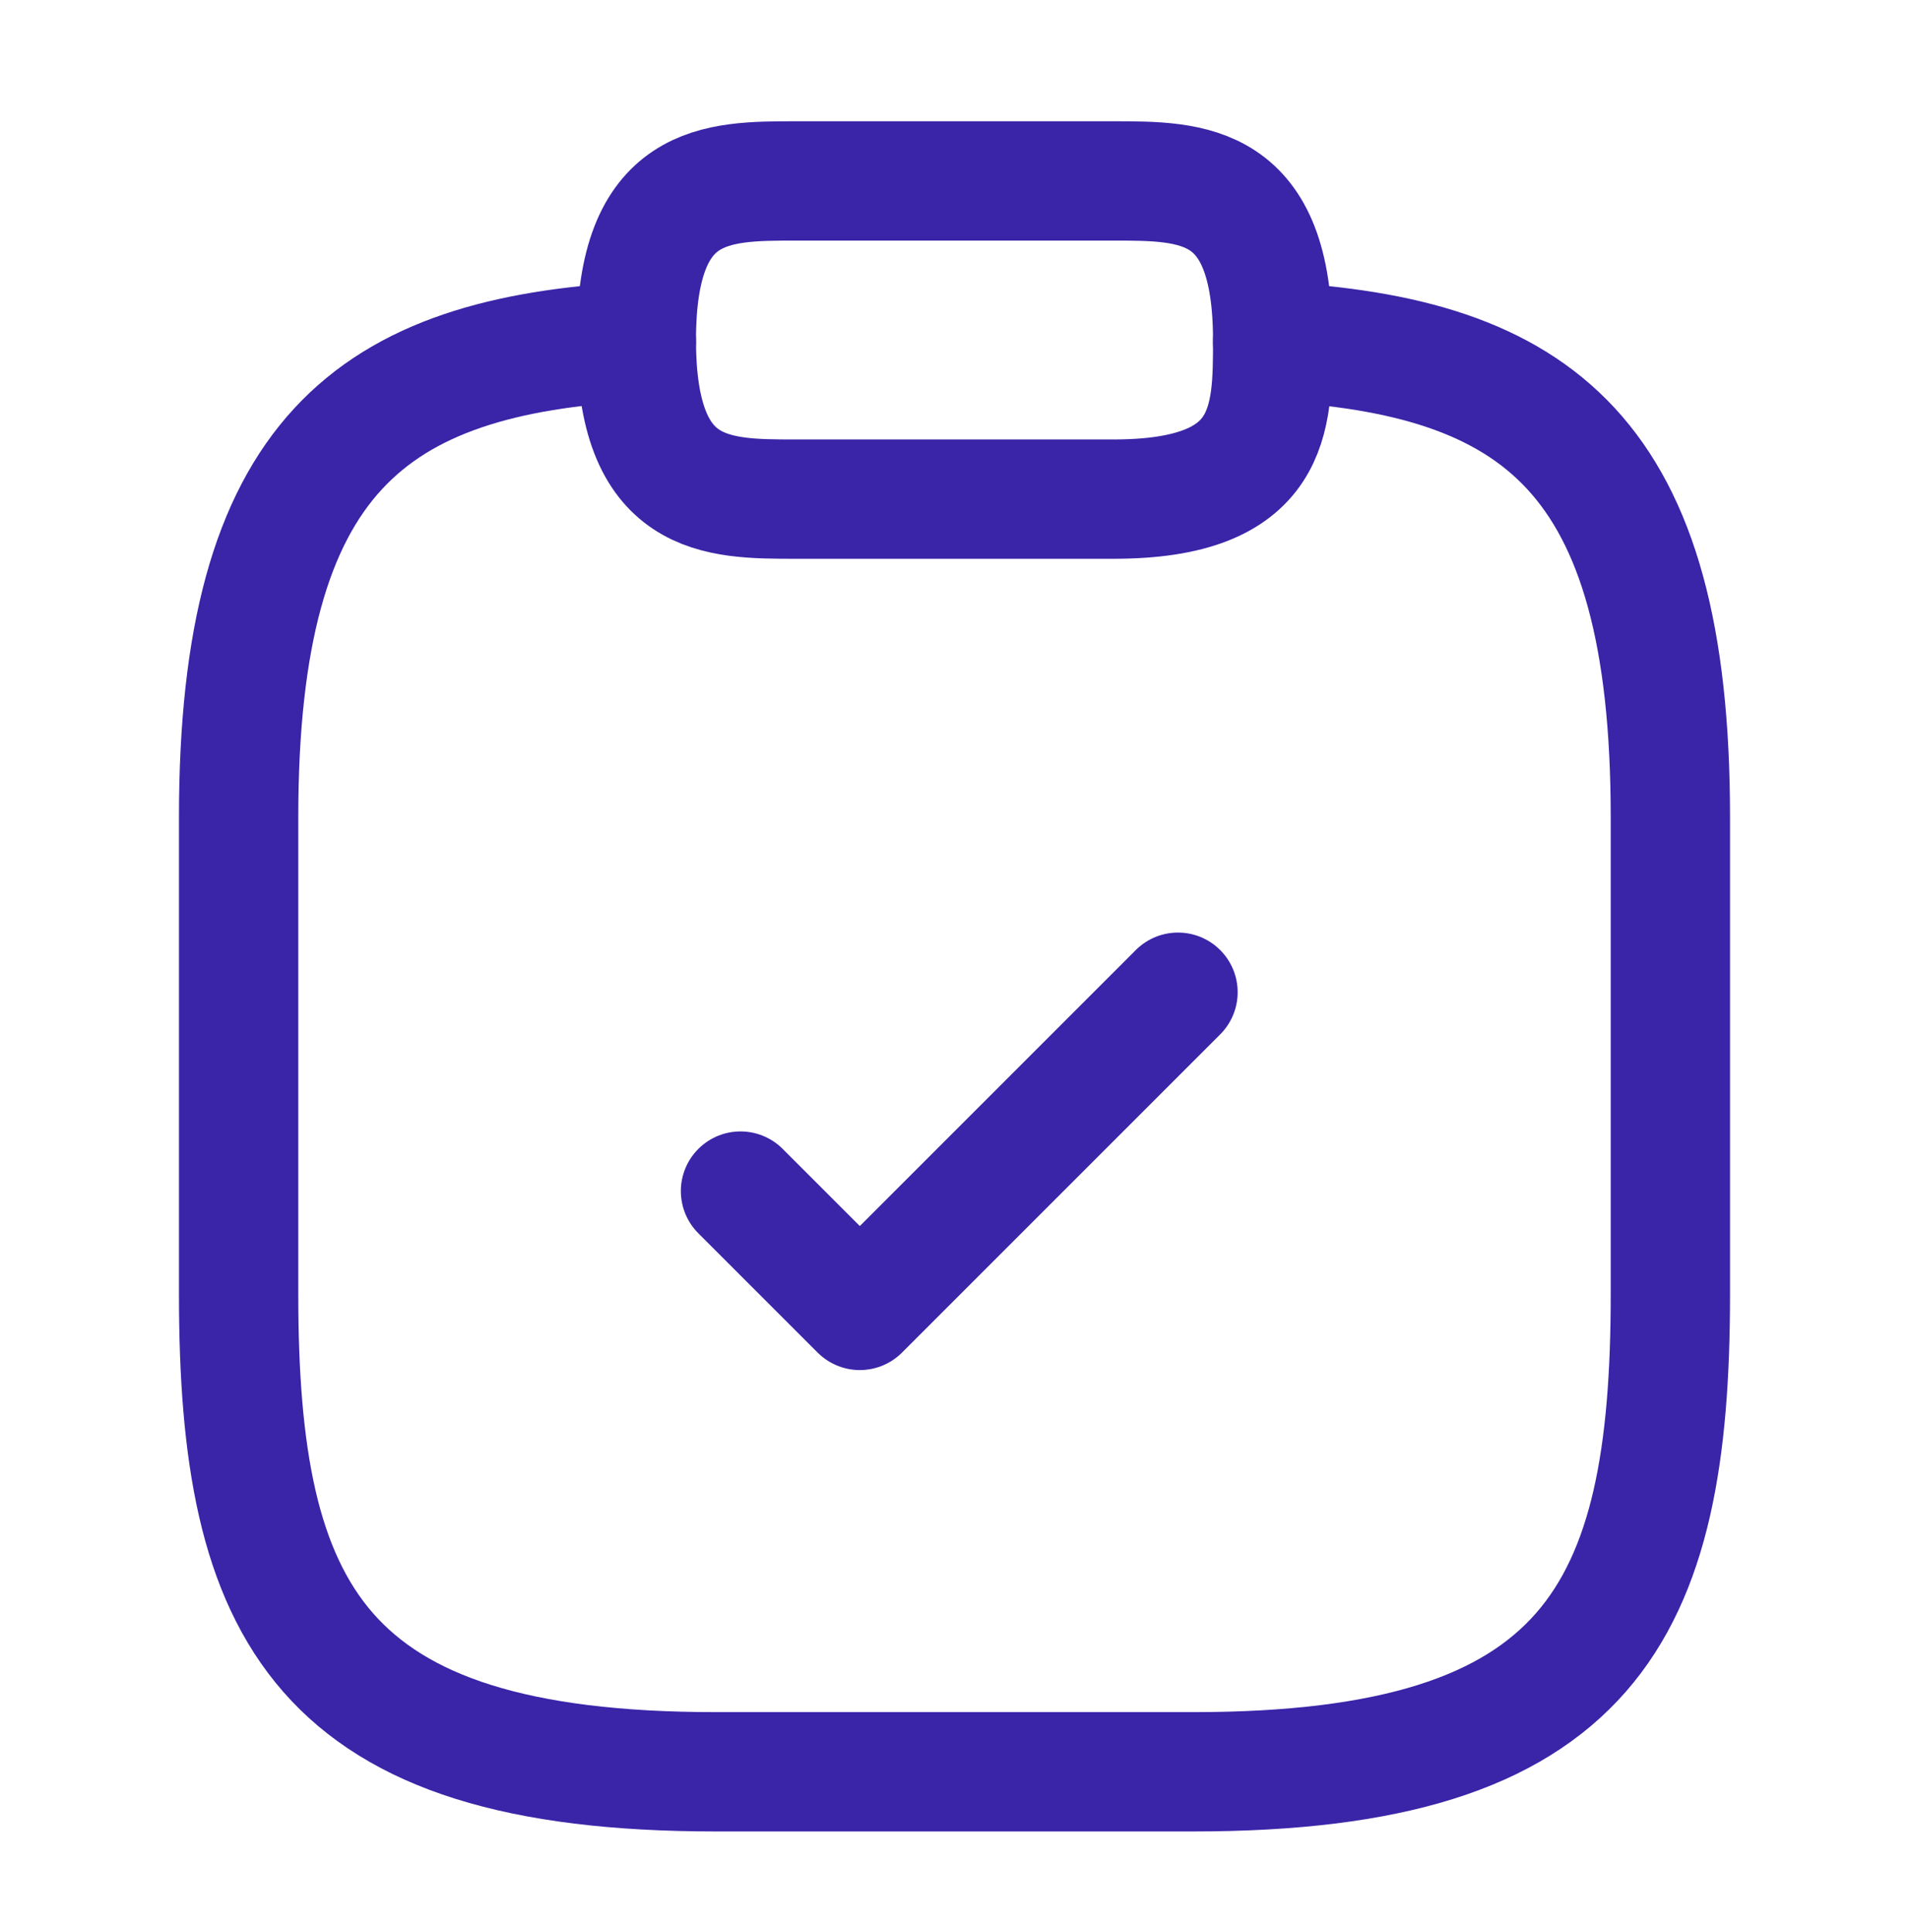 <svg width="84" height="85" viewBox="0 0 84 85" fill="none" xmlns="http://www.w3.org/2000/svg">
<path d="M32.584 52.408L37.834 57.658L51.834 43.658" stroke="#3A24A8" stroke-width="5.25" stroke-linecap="round" stroke-linejoin="round"/>
<path d="M35 21.961H49C56 21.961 56 18.461 56 14.961C56 7.961 52.5 7.961 49 7.961H35C31.5 7.961 28 7.961 28 14.961C28 21.961 31.5 21.961 35 21.961Z" stroke="#3A24A8" stroke-width="5.25" stroke-miterlimit="10" stroke-linecap="round" stroke-linejoin="round"/>
<path d="M56 15.029C67.655 15.659 73.5 19.964 73.5 35.959V56.959C73.5 70.959 70 77.959 52.5 77.959H31.5C14 77.959 10.5 70.959 10.5 56.959V35.959C10.5 19.999 16.345 15.659 28 15.029" stroke="#3A24A8" stroke-width="5.25" stroke-miterlimit="10" stroke-linecap="round" stroke-linejoin="round"/>
</svg>

